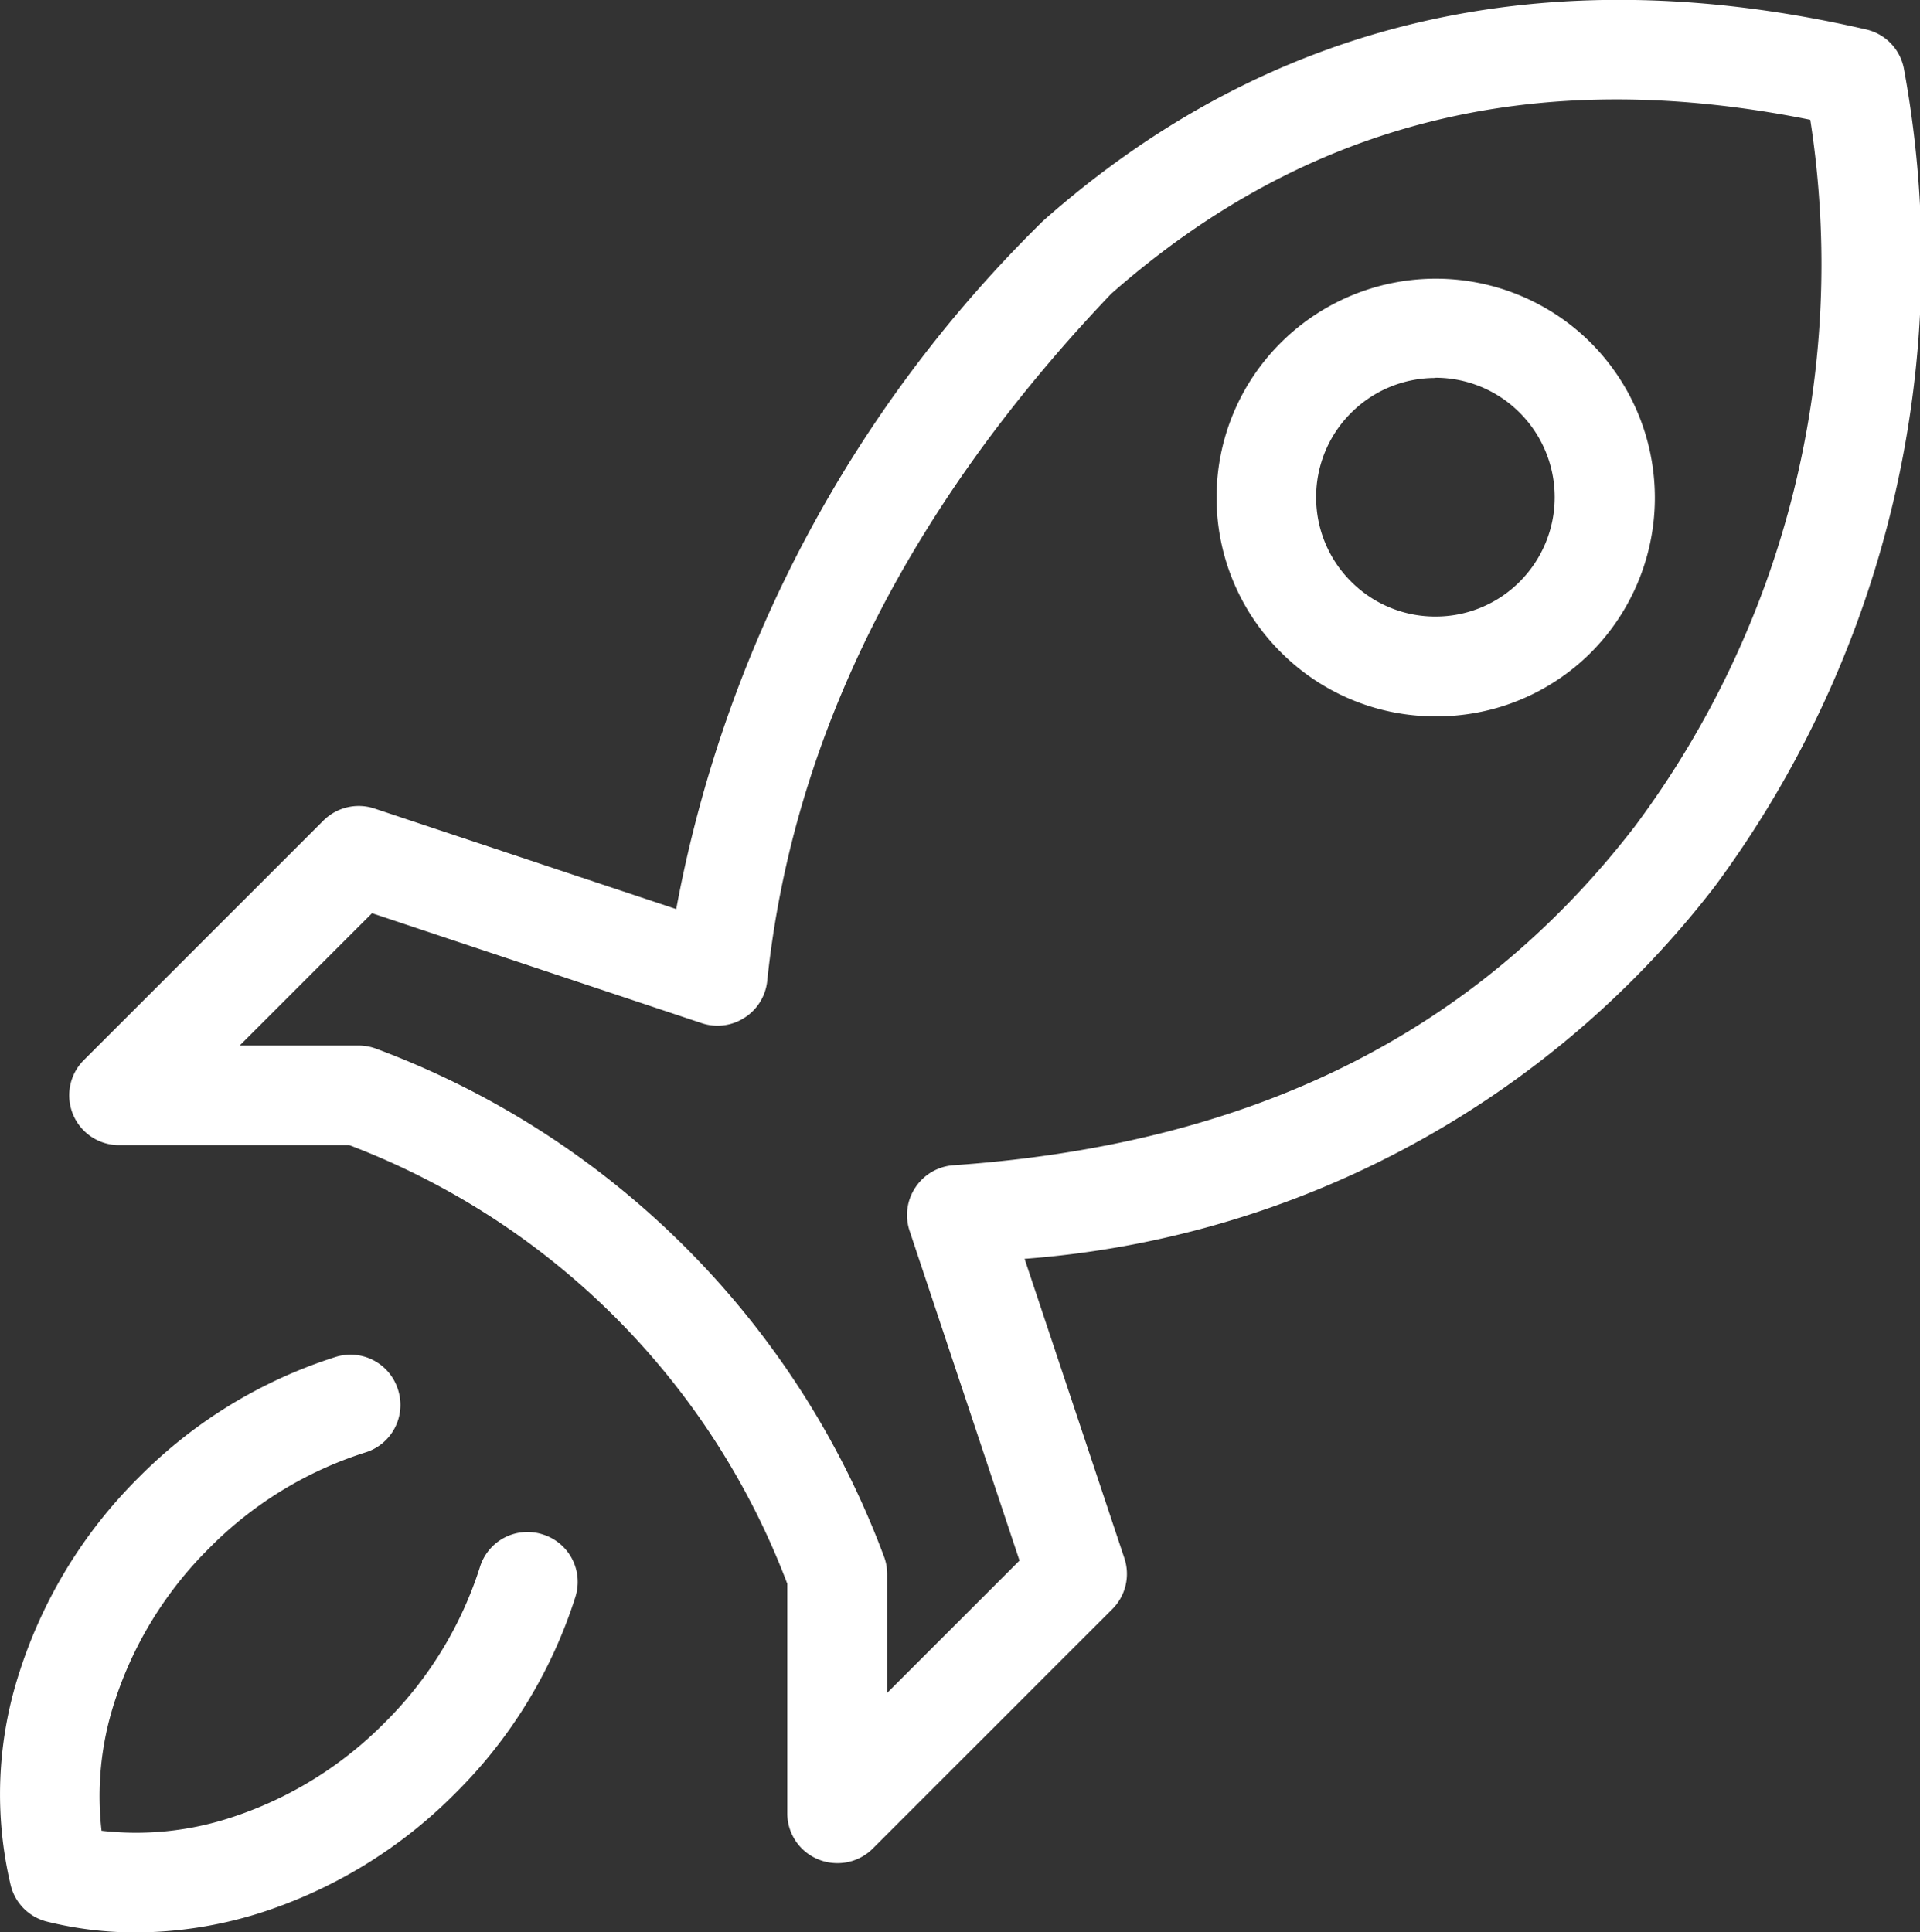 <svg xmlns="http://www.w3.org/2000/svg" width="34.75" height="34.979" viewBox="0 0 34.75 34.979">
  <rect x="0" y="0" width="34.75" height="34.979" fill="#333333" stroke="none"/>
  <g id="seg_start-sfb" transform="translate(315.883 -110.386)">
    <g id="Grupo_7481" data-name="Grupo 7481" transform="translate(-315.883 134.907)">
      <path id="Caminho_7950" data-name="Caminho 7950" d="M-313.423,241.6a6.621,6.621,0,0,1-1.609-.195.9.9,0,0,1-.657-.657,7.122,7.122,0,0,1,.15-3.834,8.717,8.717,0,0,1,2.174-3.557,8.719,8.719,0,0,1,3.557-2.174.9.9,0,0,1,1.131.6.9.9,0,0,1-.6,1.131,6.9,6.9,0,0,0-2.815,1.726,6.905,6.905,0,0,0-1.726,2.814,5.51,5.51,0,0,0-.227,2.306,5.5,5.5,0,0,0,2.306-.227,6.907,6.907,0,0,0,2.814-1.726,6.911,6.911,0,0,0,1.726-2.814.9.9,0,0,1,1.131-.6.9.9,0,0,1,.6,1.131,8.722,8.722,0,0,1-2.174,3.557,8.72,8.72,0,0,1-3.557,2.174A7.522,7.522,0,0,1-313.423,241.6Z" transform="translate(315.883 -231.141)" fill="#fff"/>
    </g>
    <g id="Grupo_7482" data-name="Grupo 7482" transform="translate(-314.63 110.386)">
      <path id="Caminho_7951" data-name="Caminho 7951" d="M-295.812,144.112a.906.906,0,0,1-.346-.069.9.9,0,0,1-.558-.835v-4.153a13.665,13.665,0,0,0-7.927-7.94h-4.166a.9.9,0,0,1-.835-.558.9.9,0,0,1,.2-.985l4.332-4.332a.905.905,0,0,1,.925-.218l5.461,1.82a23.415,23.415,0,0,1,6.6-12.418c.017-.018.036-.036.055-.053,4.1-3.624,9.1-4.786,14.881-3.452a.9.9,0,0,1,.688.733,19.069,19.069,0,0,1-3.408,14.755l-.017.023a17.406,17.406,0,0,1-12.494,6.743l1.805,5.416a.9.9,0,0,1-.218.925l-4.332,4.332A.9.9,0,0,1-295.812,144.112Zm-10.815-14.8h2.151a.906.906,0,0,1,.318.057,15.621,15.621,0,0,1,9.183,9.169.9.9,0,0,1,.067.341v2.151l2.395-2.395-1.989-5.968a.9.9,0,0,1,.106-.788.9.9,0,0,1,.688-.4c5.4-.376,9.439-2.383,12.334-6.137a17.014,17.014,0,0,0,3.173-12.788c-4.969-1-9.113.033-12.652,3.149-3.673,3.854-5.768,8.038-6.226,12.438a.9.9,0,0,1-.409.666.9.9,0,0,1-.776.1l-5.968-1.99Z" transform="translate(309.712 -110.386)" fill="#fff"/>
    </g>
    <g id="Grupo_7483" data-name="Grupo 7483" transform="translate(-293.867 115.417)">
      <path id="Caminho_7952" data-name="Caminho 7952" d="M-203.5,143.1a3.941,3.941,0,0,1-2.8-1.162,3.941,3.941,0,0,1-1.162-2.8,3.942,3.942,0,0,1,1.162-2.8,3.971,3.971,0,0,1,5.61,0,3.971,3.971,0,0,1,0,5.61A3.942,3.942,0,0,1-203.5,143.1Zm0-6.125a2.153,2.153,0,0,0-1.527.631,2.146,2.146,0,0,0-.633,1.527,2.146,2.146,0,0,0,.632,1.527,2.146,2.146,0,0,0,1.527.633,2.146,2.146,0,0,0,1.527-.633,2.162,2.162,0,0,0,0-3.054A2.153,2.153,0,0,0-203.5,136.971Z" transform="translate(207.465 -135.164)" fill="#fff"/>
    </g>
  </g>
</svg>

